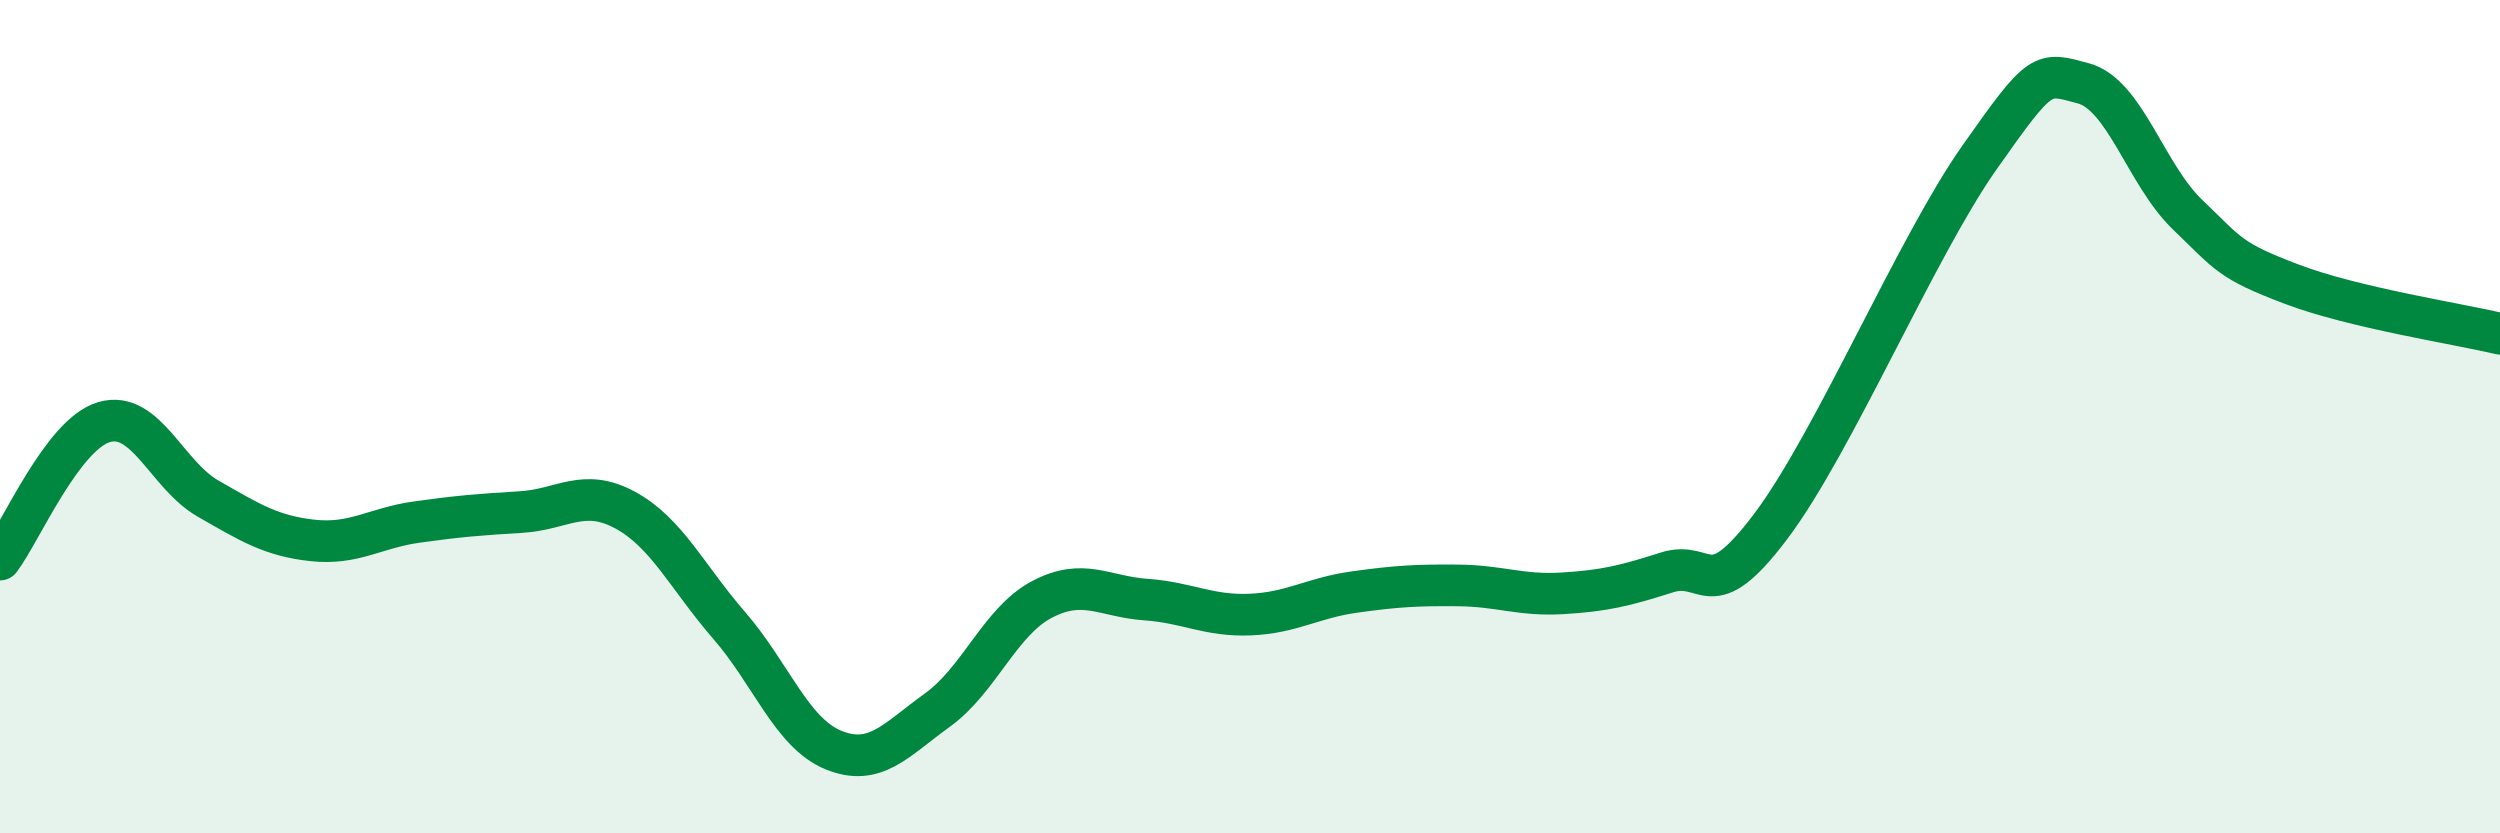 
    <svg width="60" height="20" viewBox="0 0 60 20" xmlns="http://www.w3.org/2000/svg">
      <path
        d="M 0,13.43 C 0.5,12.77 1.5,10.42 2.5,10.13 C 3.5,9.84 4,11.4 5,11.97 C 6,12.54 6.5,12.86 7.5,12.97 C 8.5,13.08 9,12.67 10,12.53 C 11,12.39 11.5,12.35 12.5,12.29 C 13.5,12.23 14,11.7 15,12.24 C 16,12.78 16.5,13.86 17.5,15.01 C 18.5,16.16 19,17.59 20,18 C 21,18.41 21.5,17.76 22.5,17.04 C 23.5,16.32 24,14.92 25,14.39 C 26,13.86 26.5,14.32 27.5,14.39 C 28.5,14.46 29,14.79 30,14.75 C 31,14.71 31.5,14.35 32.5,14.21 C 33.5,14.07 34,14.04 35,14.05 C 36,14.06 36.5,14.3 37.5,14.24 C 38.5,14.18 39,14.06 40,13.74 C 41,13.42 41,14.62 42.5,12.63 C 44,10.64 46,5.92 47.5,3.79 C 49,1.66 49,1.73 50,2 C 51,2.27 51.5,4.19 52.5,5.15 C 53.5,6.11 53.5,6.25 55,6.82 C 56.5,7.39 59,7.77 60,8.01L60 20L0 20Z"
        fill="#008740"
        opacity="0.1"
        stroke-linecap="round"
        stroke-linejoin="round"
      />
      <path
        d="M 0,13.43 C 0.5,12.77 1.5,10.42 2.5,10.13 C 3.5,9.84 4,11.4 5,11.97 C 6,12.54 6.5,12.86 7.5,12.97 C 8.5,13.08 9,12.67 10,12.53 C 11,12.39 11.5,12.35 12.5,12.29 C 13.5,12.23 14,11.7 15,12.24 C 16,12.78 16.5,13.86 17.5,15.01 C 18.5,16.16 19,17.59 20,18 C 21,18.41 21.5,17.76 22.5,17.04 C 23.5,16.32 24,14.92 25,14.39 C 26,13.86 26.5,14.32 27.5,14.39 C 28.5,14.46 29,14.79 30,14.75 C 31,14.71 31.5,14.35 32.5,14.21 C 33.5,14.07 34,14.04 35,14.05 C 36,14.06 36.5,14.3 37.5,14.24 C 38.5,14.18 39,14.06 40,13.74 C 41,13.42 41,14.62 42.5,12.63 C 44,10.64 46,5.92 47.5,3.79 C 49,1.66 49,1.73 50,2 C 51,2.27 51.5,4.19 52.5,5.15 C 53.5,6.11 53.5,6.25 55,6.82 C 56.5,7.39 59,7.77 60,8.01"
        stroke="#008740"
        stroke-width="1"
        fill="none"
        stroke-linecap="round"
        stroke-linejoin="round"
      />
    </svg>
  